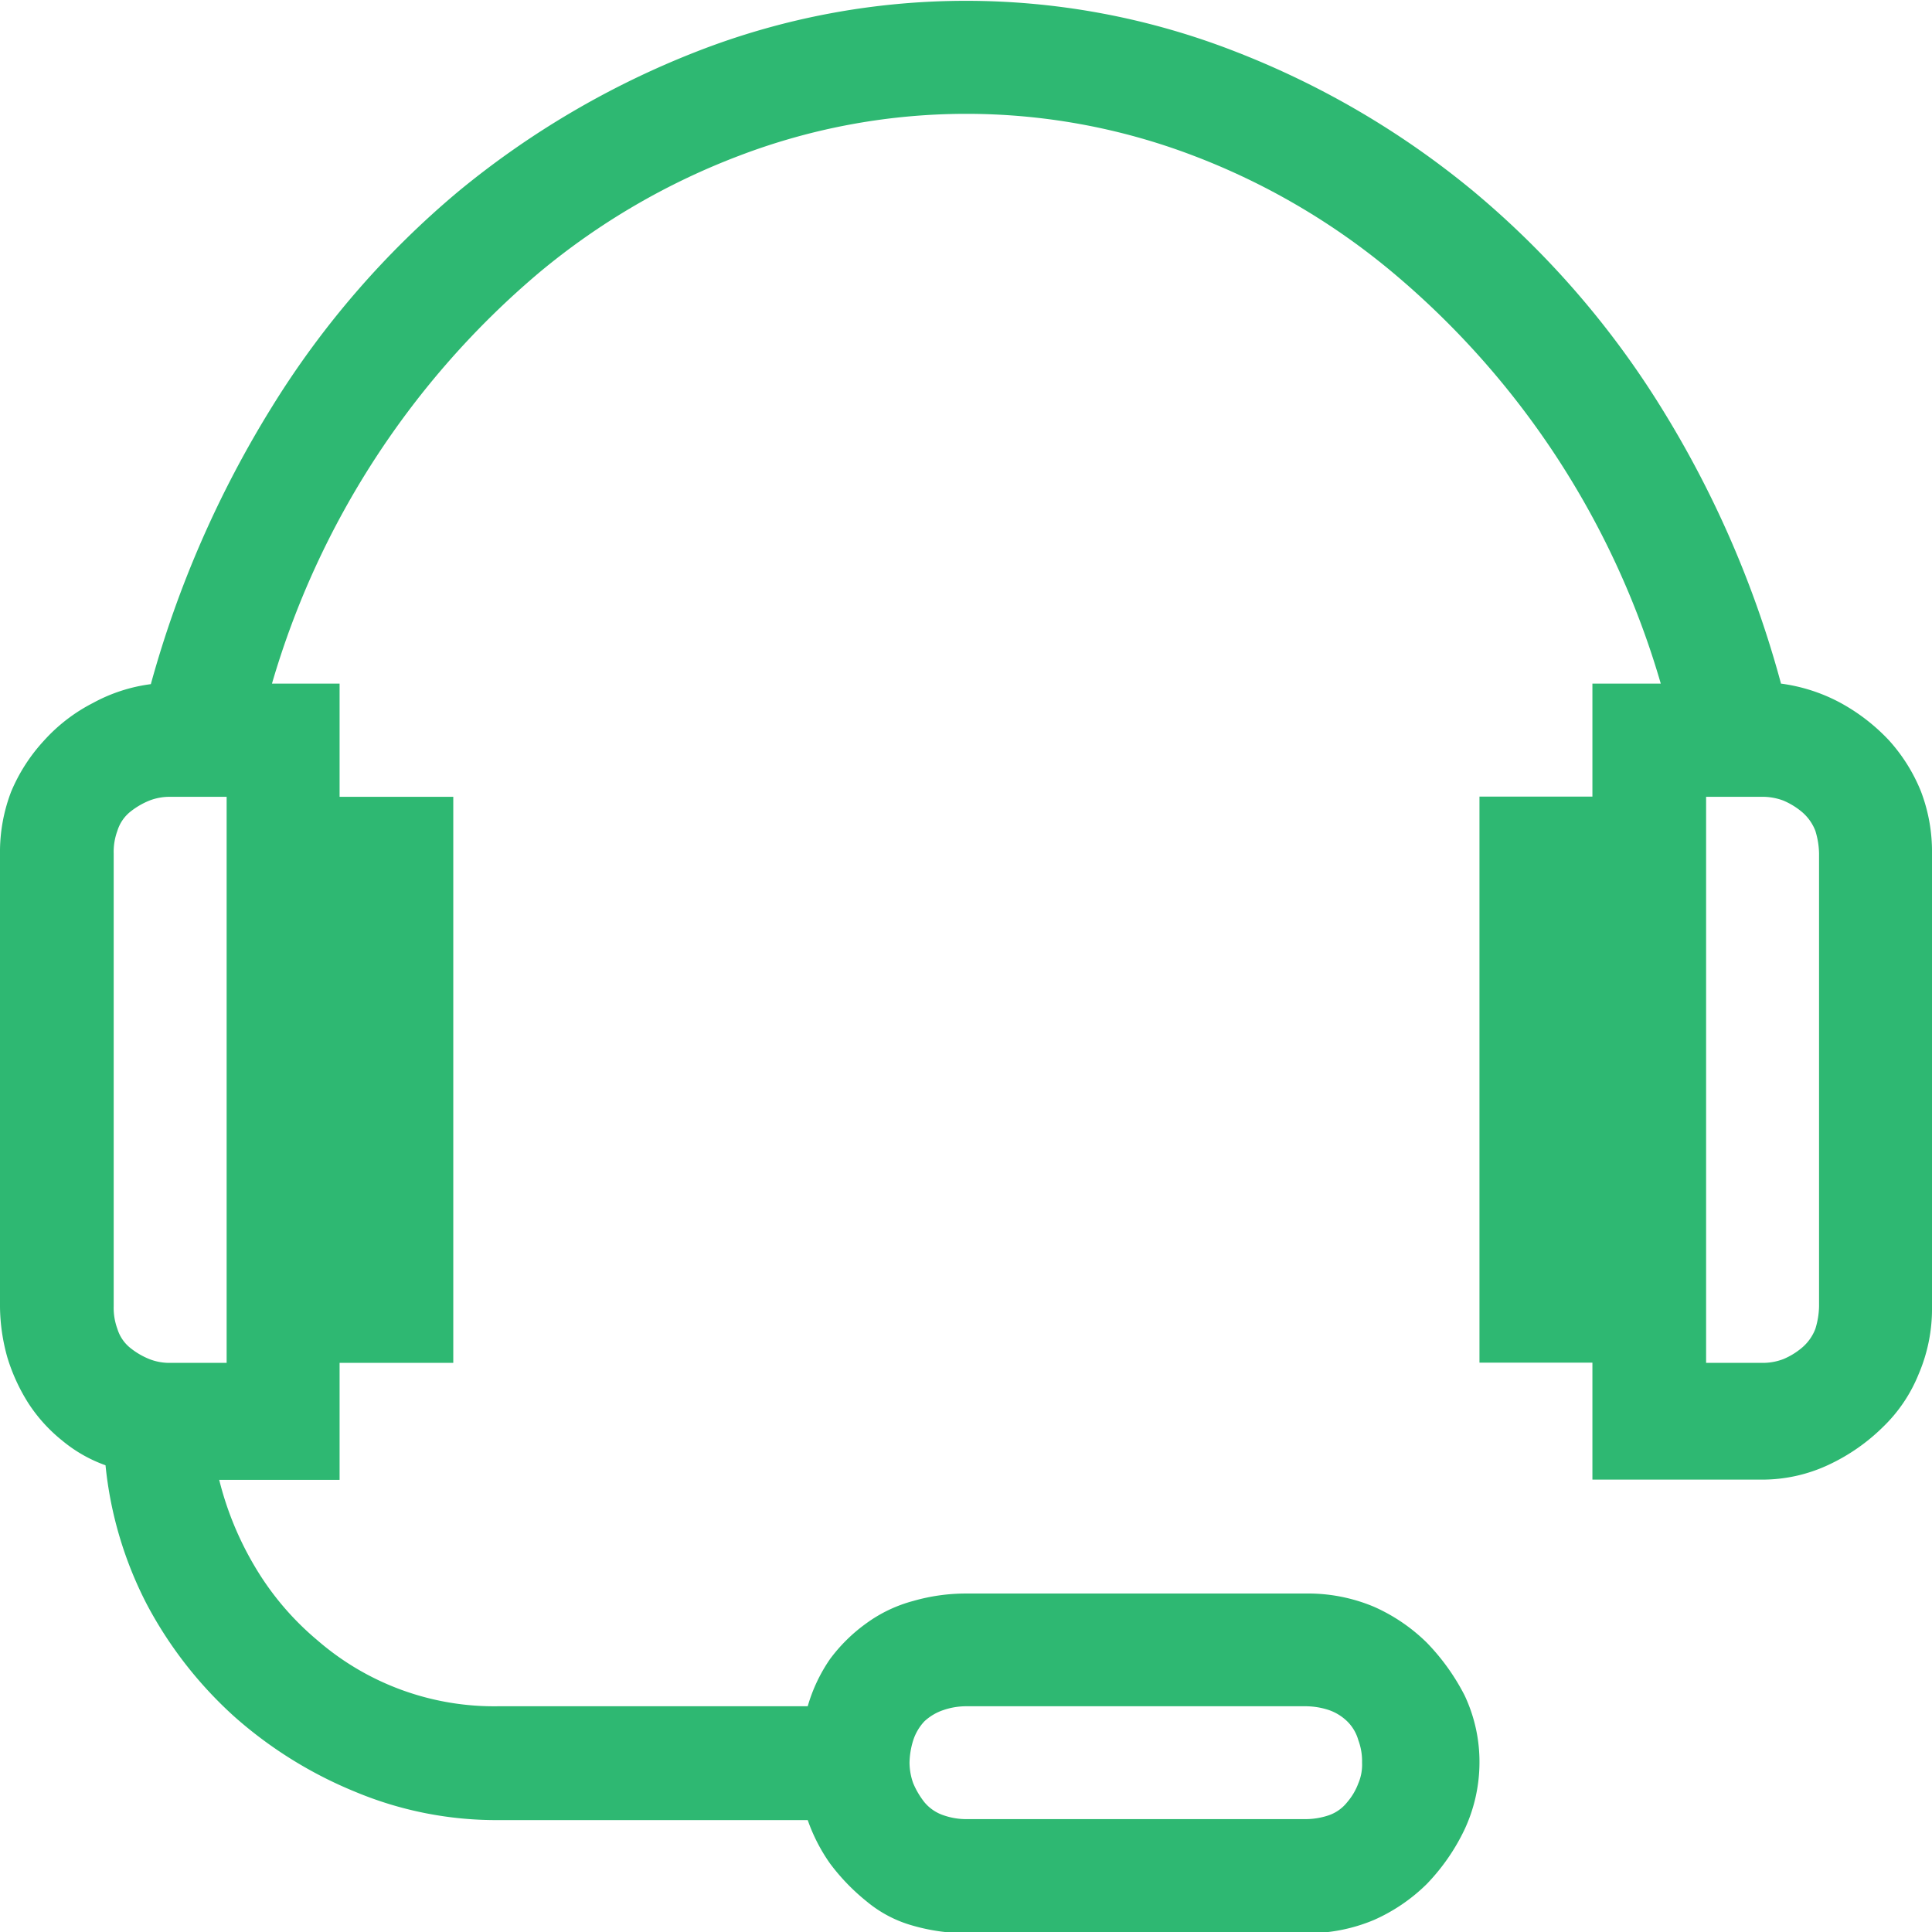 <?xml version="1.0" encoding="UTF-8"?> <svg xmlns="http://www.w3.org/2000/svg" width="26" height="26" viewBox="0 0 26 26"><defs><style> .cls-1 { fill: #2eb872; fill-rule: evenodd; } </style></defs><path id="_copy" data-name=" copy" class="cls-1" d="M1387.35,207.7a2.331,2.331,0,0,1,.79.254,2.6,2.6,0,0,1,.66.508,2.316,2.316,0,0,1,.43.685,2.267,2.267,0,0,1,.15.838v6.094a2.232,2.232,0,0,1-.18.914,2.051,2.051,0,0,1-.48.711,2.615,2.615,0,0,1-.73.508,2.1,2.1,0,0,1-.89.2h-2.29v-1.574h-1.52v-7.618h1.52V207.7h0.92a11.34,11.34,0,0,0-3.61-5.535,9.363,9.363,0,0,0-2.69-1.574,8.573,8.573,0,0,0-6.09,0,9.414,9.414,0,0,0-2.7,1.574,11.417,11.417,0,0,0-3.6,5.535h0.91v1.523h1.53v7.618h-1.53v1.574h-1.62a4.312,4.312,0,0,0,.48,1.168,3.846,3.846,0,0,0,.84.99,3.629,3.629,0,0,0,2.44.889h4.16a2.175,2.175,0,0,1,.3-0.635,2.218,2.218,0,0,1,.49-0.482,1.9,1.9,0,0,1,.63-0.3,2.56,2.56,0,0,1,.71-0.1h4.57a2.288,2.288,0,0,1,.92.178,2.4,2.4,0,0,1,.71.482,2.942,2.942,0,0,1,.51.711,2.093,2.093,0,0,1,.2.914,2.141,2.141,0,0,1-.2.889,2.767,2.767,0,0,1-.51.736,2.382,2.382,0,0,1-.71.483,2.288,2.288,0,0,1-.92.178h-4.57a2.6,2.6,0,0,1-.71-0.1,1.668,1.668,0,0,1-.63-0.33,2.8,2.8,0,0,1-.49-0.508,2.361,2.361,0,0,1-.3-0.584h-4.16a4.923,4.923,0,0,1-1.93-.381,5.692,5.692,0,0,1-1.63-1.015,5.508,5.508,0,0,1-1.17-1.5,5.187,5.187,0,0,1-.56-1.879,1.916,1.916,0,0,1-.58-0.33,2.127,2.127,0,0,1-.46-0.508,2.512,2.512,0,0,1-.28-0.61,2.589,2.589,0,0,1-.1-0.685v-6.094a2.267,2.267,0,0,1,.15-0.838,2.347,2.347,0,0,1,.44-0.685,2.288,2.288,0,0,1,.66-0.508,2.213,2.213,0,0,1,.78-0.254,14.229,14.229,0,0,1,1.63-3.732,12,12,0,0,1,2.51-2.9,11.761,11.761,0,0,1,3.2-1.879,9.961,9.961,0,0,1,7.26,0,11.614,11.614,0,0,1,3.2,1.879,12.036,12.036,0,0,1,2.52,2.9,13.884,13.884,0,0,1,1.62,3.732h0Zm-10.97,13.762a0.953,0.953,0,0,0-.3.05,0.7,0.7,0,0,0-.26.153,0.68,0.68,0,0,0-.15.254,1.074,1.074,0,0,0-.05.3,0.83,0.83,0,0,0,.05.28,1.1,1.1,0,0,0,.15.254,0.57,0.57,0,0,0,.26.177,0.927,0.927,0,0,0,.3.051h4.57a0.987,0.987,0,0,0,.31-0.051,0.541,0.541,0,0,0,.25-0.177,0.834,0.834,0,0,0,.15-0.254,0.641,0.641,0,0,0,.05-0.28,0.809,0.809,0,0,0-.05-0.3,0.57,0.57,0,0,0-.15-0.254,0.662,0.662,0,0,0-.25-0.153,1.015,1.015,0,0,0-.31-0.05h-4.57Zm-9.95-4.621v-7.618h-0.76a0.755,0.755,0,0,0-.28.051,1.039,1.039,0,0,0-.26.153,0.528,0.528,0,0,0-.17.253,0.817,0.817,0,0,0-.05.305v6.094a0.817,0.817,0,0,0,.05.305,0.524,0.524,0,0,0,.17.253,1.009,1.009,0,0,0,.26.153,0.735,0.735,0,0,0,.28.051h0.76Zm21.43-.762v-6.094a1.087,1.087,0,0,0-.05-0.305,0.631,0.631,0,0,0-.18-0.253,0.991,0.991,0,0,0-.25-0.153,0.794,0.794,0,0,0-.28-0.051h-0.76v7.618h0.76a0.773,0.773,0,0,0,.28-0.051,0.963,0.963,0,0,0,.25-0.153,0.624,0.624,0,0,0,.18-0.253,1.087,1.087,0,0,0,.05-0.305h0Z" transform="translate(-1363.38 -198.5)"></path></svg> 